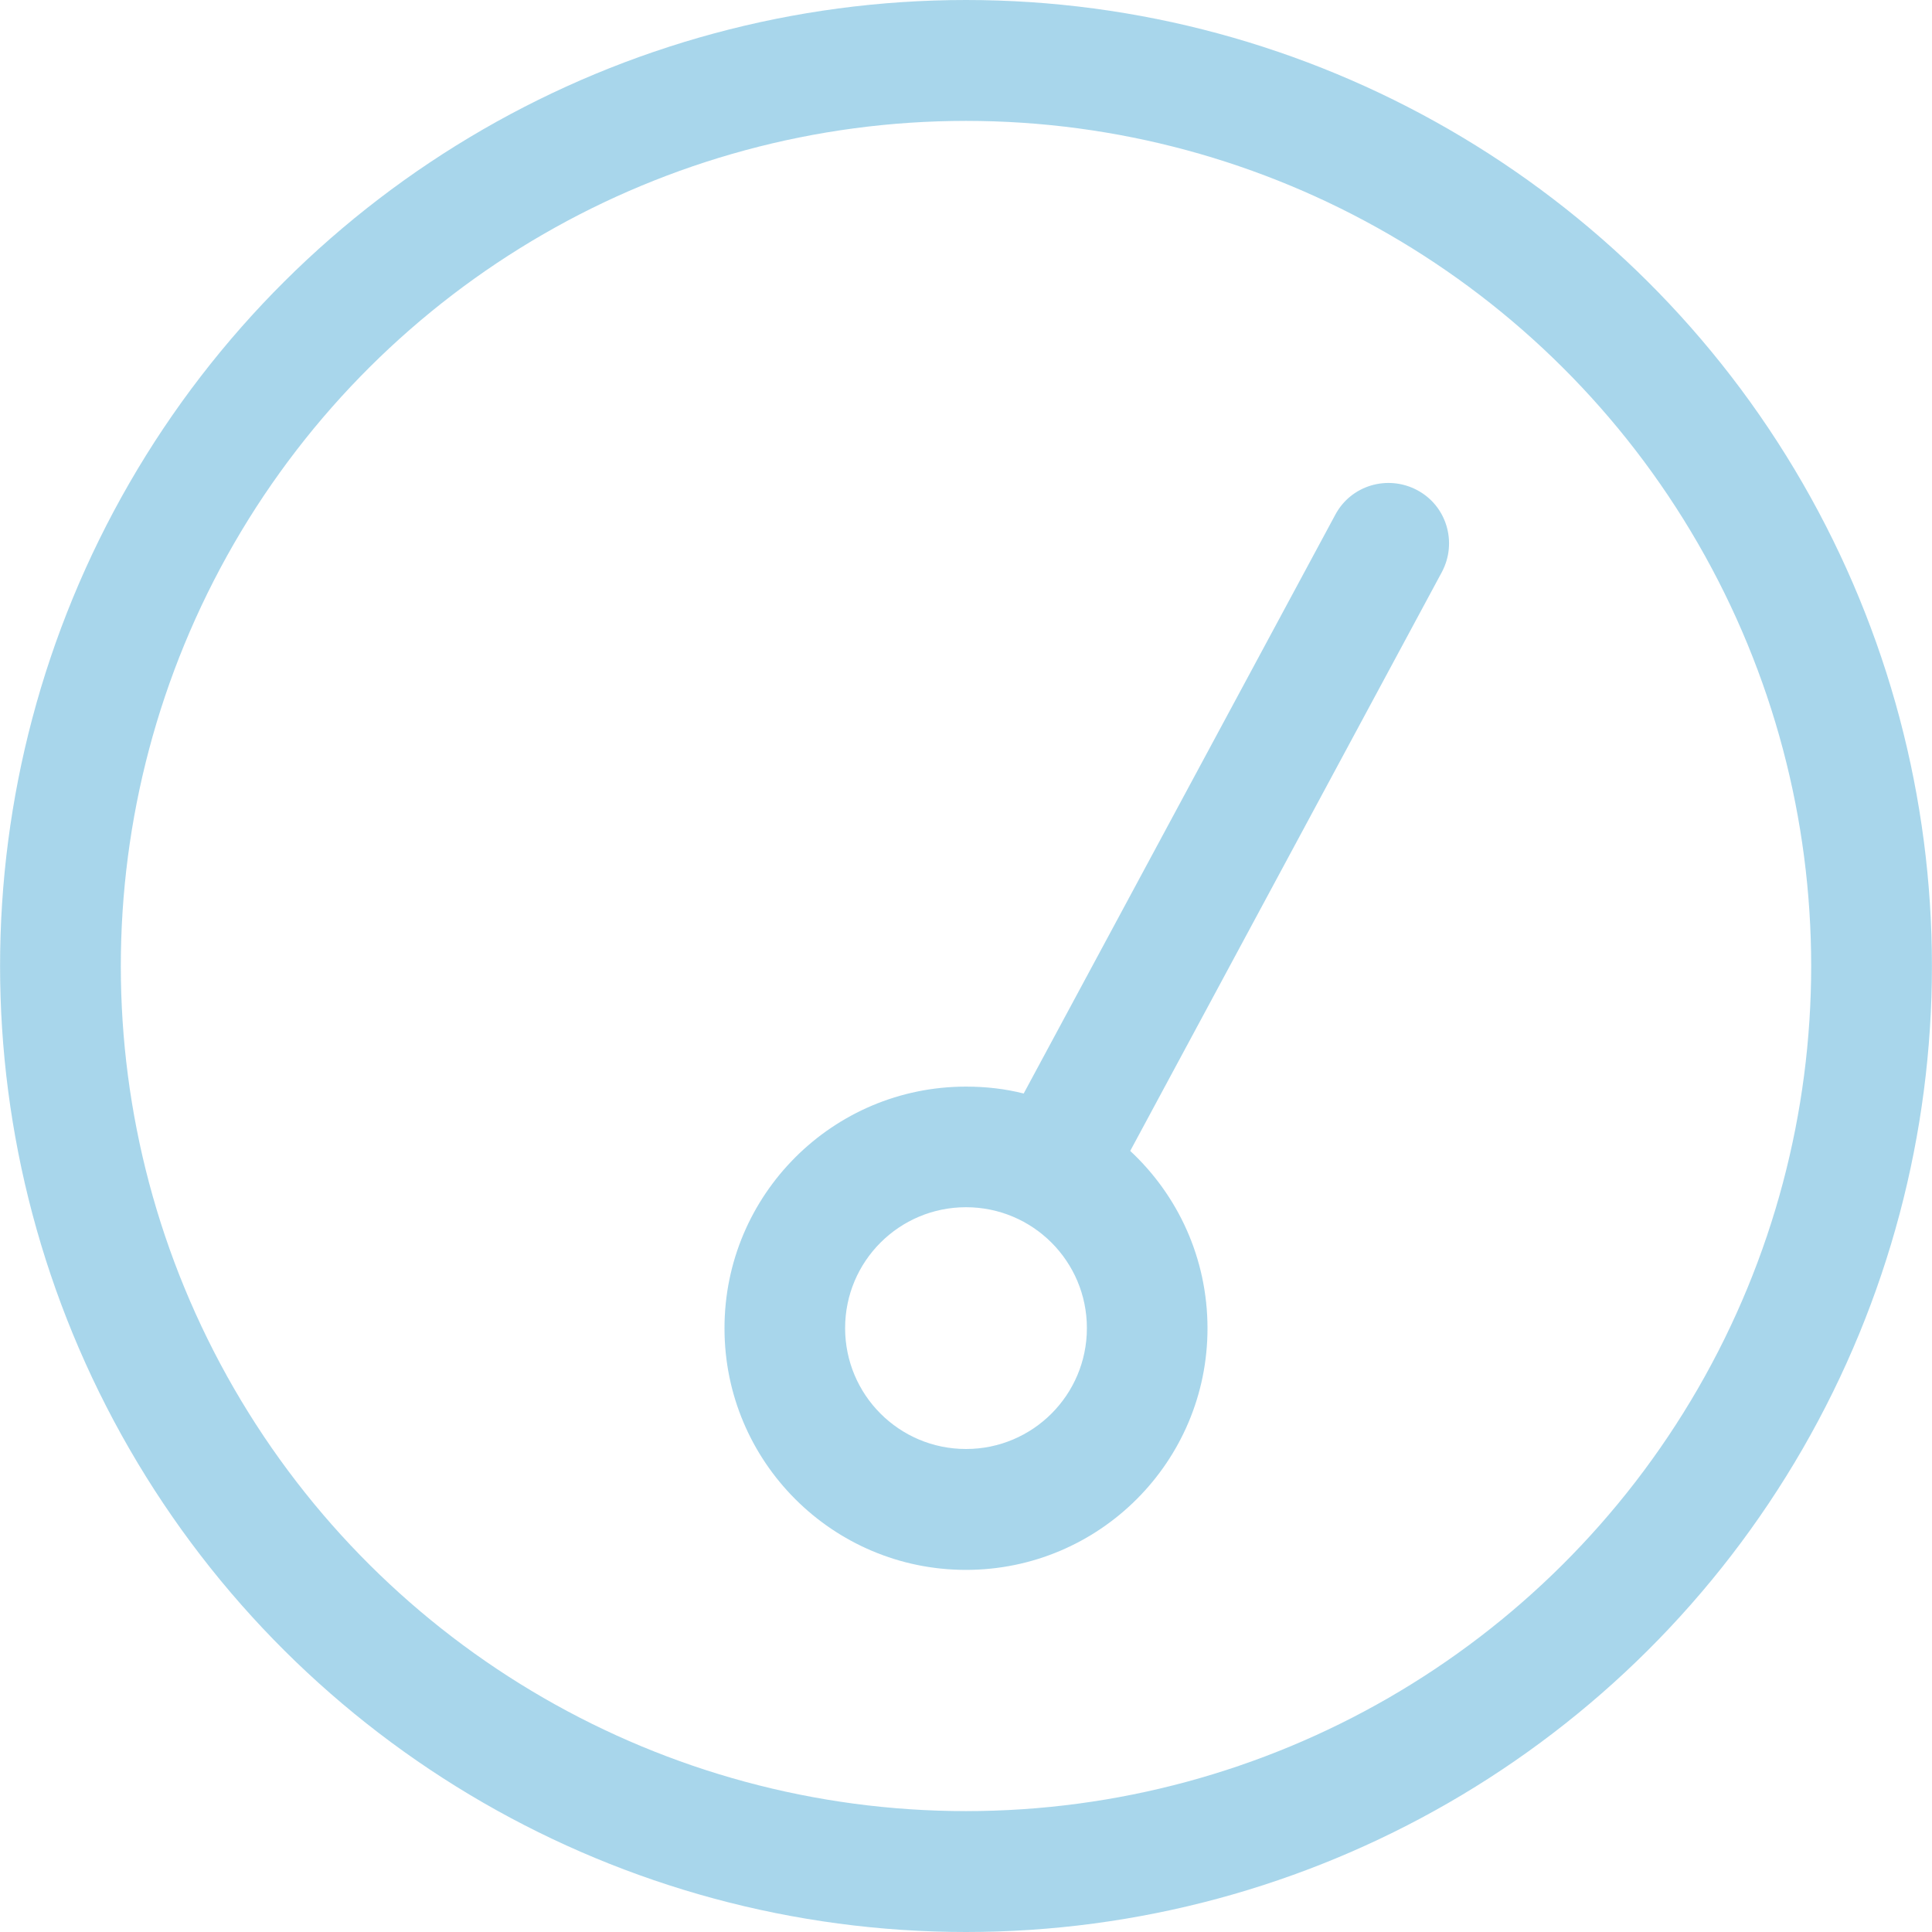 <?xml version="1.0" encoding="UTF-8"?><svg id="b" xmlns="http://www.w3.org/2000/svg" viewBox="0 0 70 70"><g id="c"><g opacity=".4"><path d="M4.69,52.5c-6.25-10.83-6.25-24.17,0-35C10.94,6.67,22.5,0,35,0s24.06,6.67,30.31,17.5c6.25,10.83,6.25,24.17,0,35-6.25,10.83-17.81,17.5-30.31,17.5s-24.06-6.67-30.31-17.5ZM8.48,19.69c-5.47,9.48-5.47,21.15,0,30.62s15.58,15.31,26.52,15.31,21.05-5.84,26.52-15.31,5.47-21.15,0-30.62-15.58-15.31-26.52-15.31-21.05,5.84-26.52,15.31ZM26.25,48.12c0-4.83,3.92-8.75,8.75-8.75.72,0,1.42.08,2.09.25l11.29-20.97c.57-1.07,1.9-1.46,2.97-.89s1.46,1.9.89,2.97l-11.29,20.97c1.72,1.6,2.8,3.88,2.8,6.43,0,4.83-3.92,8.75-8.75,8.75s-8.75-3.92-8.75-8.75ZM30.62,48.12c0,2.42,1.96,4.38,4.38,4.38s4.38-1.96,4.38-4.38-1.96-4.38-4.38-4.38-4.38,1.96-4.38,4.38Z" fill="#2699cd"/></g></g></svg>